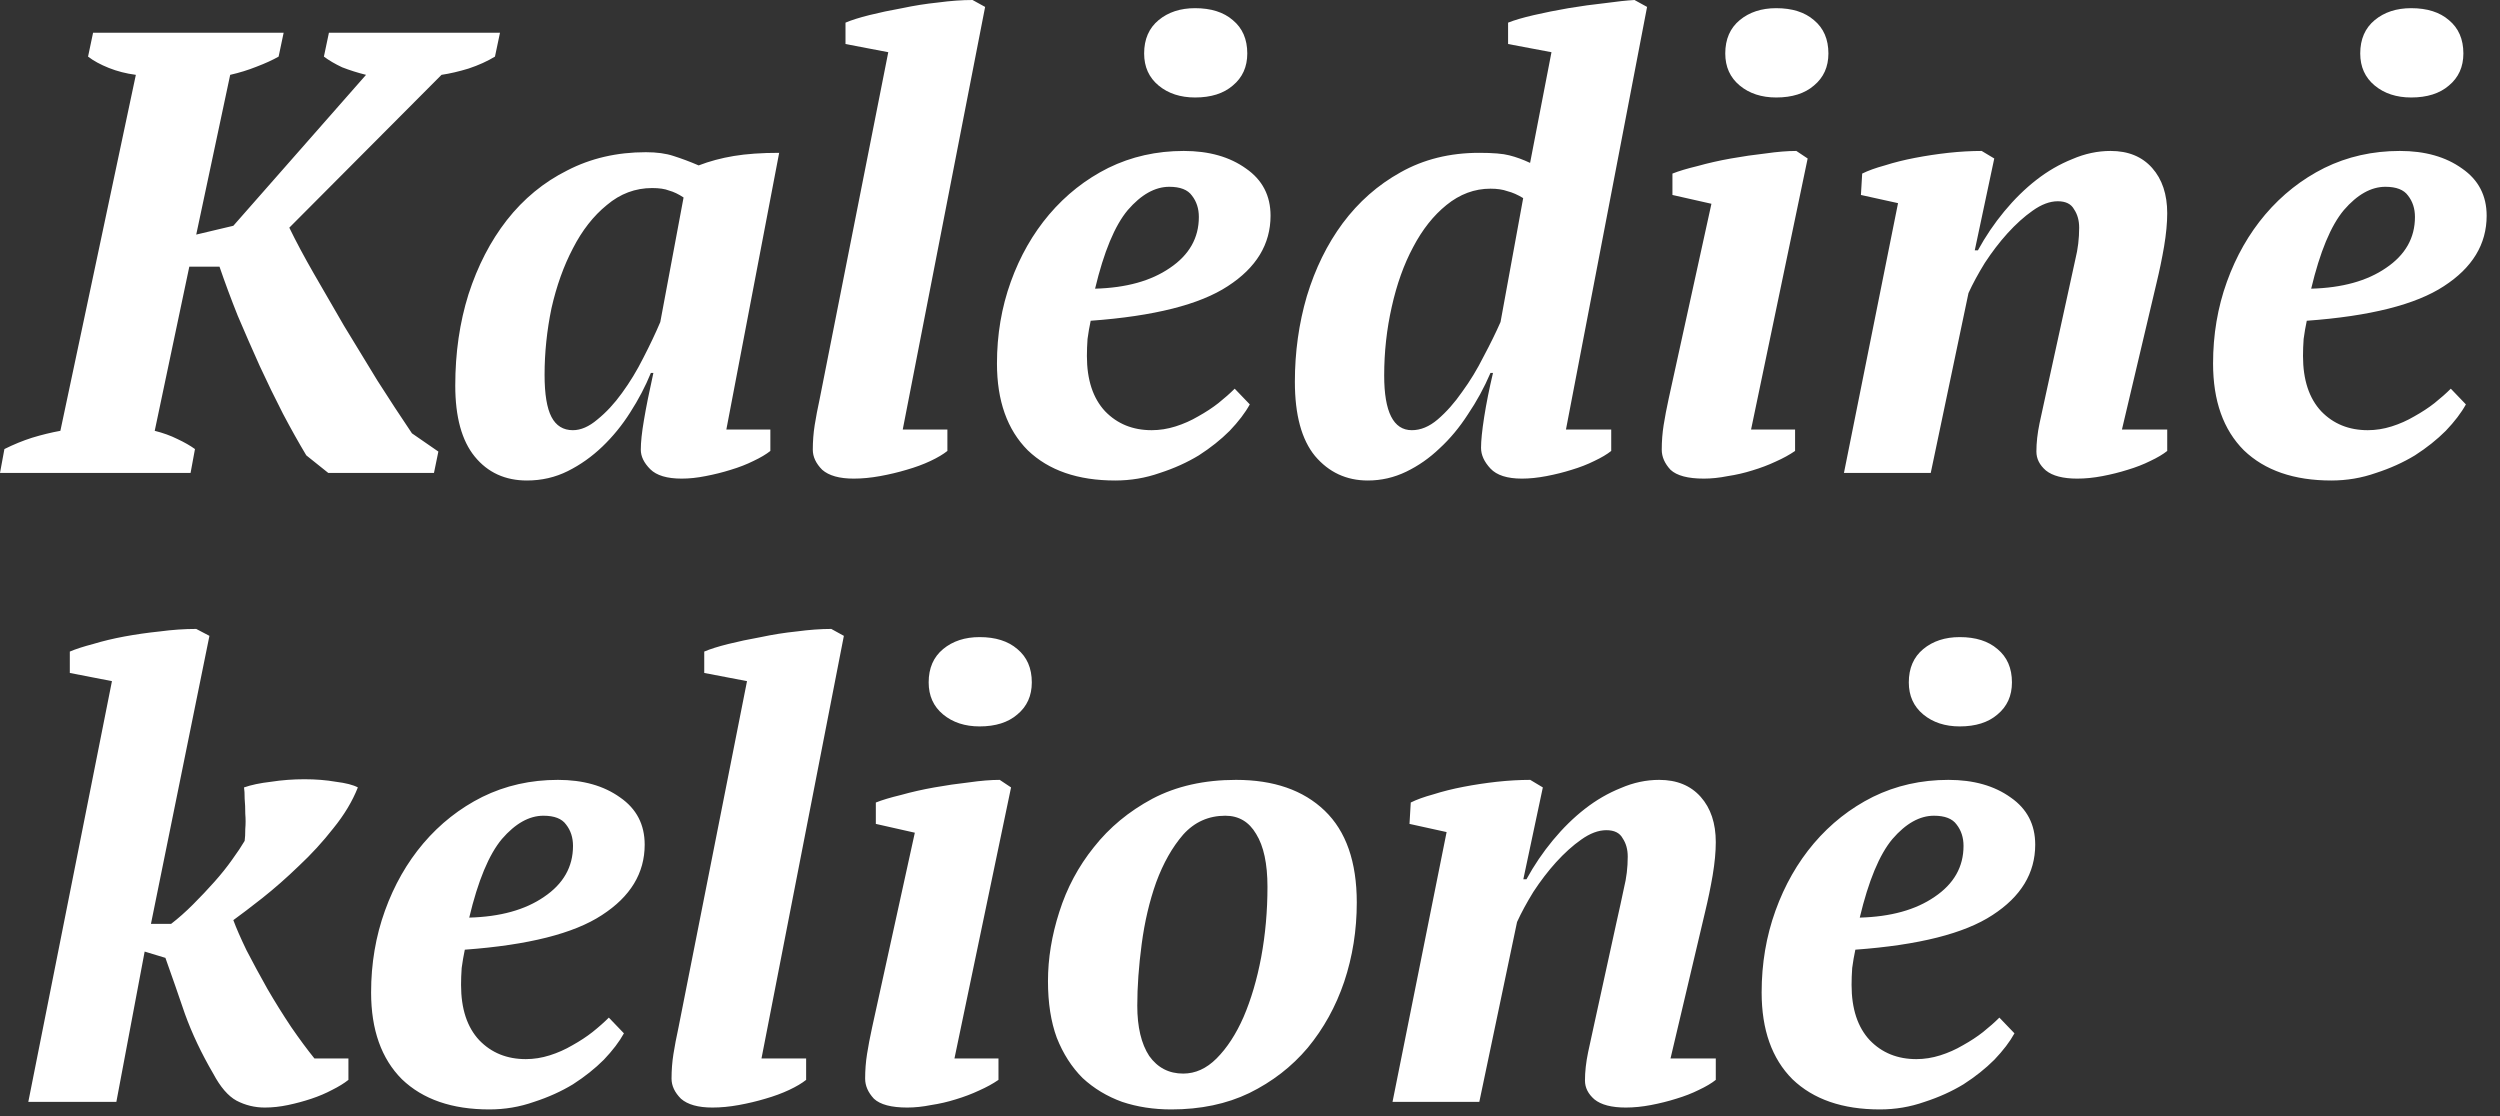 <svg width="159" height="71" viewBox="0 0 159 71" fill="none" xmlns="http://www.w3.org/2000/svg">
<rect x="0" y="0" width="159" height="71" fill="#333333" stroke="none"/>
<path d="M20.92 2.08H31.8L31.48 3.6C31 3.893 30.44 4.147 29.8 4.36C29.187 4.547 28.613 4.68 28.08 4.76L18.4 14.48C18.827 15.36 19.347 16.333 19.96 17.4C20.573 18.467 21.213 19.573 21.88 20.72C22.573 21.867 23.28 23.027 24 24.2C24.747 25.373 25.48 26.493 26.2 27.56L27.88 28.72L27.6 30.08H20.88L19.48 28.96C19 28.16 18.507 27.28 18 26.32C17.493 25.333 17 24.32 16.52 23.28C16.04 22.213 15.573 21.147 15.12 20.08C14.693 19.013 14.307 17.973 13.96 16.96H12.04L9.84 27.4C10.373 27.533 10.853 27.707 11.28 27.92C11.733 28.133 12.107 28.347 12.4 28.56L12.12 30.08H-3.90708e-05L0.28 28.56C0.867 28.267 1.453 28.027 2.04 27.84C2.653 27.653 3.253 27.507 3.84 27.4L8.64 4.76C8.027 4.68 7.453 4.533 6.92 4.32C6.387 4.107 5.947 3.867 5.6 3.6L5.92 2.08H18.04L17.72 3.6C17.347 3.813 16.88 4.027 16.32 4.24C15.787 4.453 15.227 4.627 14.64 4.76L12.48 14.92L14.84 14.36L23.28 4.76C22.747 4.627 22.24 4.467 21.76 4.28C21.307 4.067 20.92 3.84 20.6 3.6L20.92 2.08ZM36.435 27.36C36.942 27.36 37.462 27.133 37.995 26.68C38.555 26.227 39.075 25.667 39.555 25C40.062 24.307 40.515 23.56 40.915 22.76C41.342 21.933 41.702 21.173 41.995 20.48L43.475 12.56C43.155 12.347 42.848 12.2 42.555 12.12C42.288 12.013 41.928 11.96 41.475 11.96C40.408 11.96 39.448 12.32 38.595 13.04C37.742 13.733 37.022 14.653 36.435 15.8C35.848 16.92 35.395 18.187 35.075 19.6C34.782 21.013 34.635 22.427 34.635 23.84C34.635 25.067 34.782 25.96 35.075 26.52C35.368 27.08 35.822 27.36 36.435 27.36ZM41.395 23.72C41.048 24.573 40.608 25.413 40.075 26.24C39.568 27.04 38.982 27.76 38.315 28.4C37.648 29.04 36.915 29.56 36.115 29.96C35.315 30.36 34.448 30.56 33.515 30.56C32.128 30.56 31.022 30.053 30.195 29.04C29.368 28.027 28.955 26.52 28.955 24.52C28.955 22.44 29.235 20.507 29.795 18.72C30.382 16.907 31.195 15.333 32.235 14C33.302 12.64 34.582 11.587 36.075 10.84C37.568 10.067 39.235 9.68 41.075 9.68C41.768 9.68 42.355 9.76 42.835 9.92C43.342 10.08 43.875 10.28 44.435 10.52C45.128 10.253 45.875 10.053 46.675 9.92C47.475 9.787 48.435 9.72 49.555 9.72L46.195 27.32H48.995V28.68C48.728 28.893 48.368 29.107 47.915 29.32C47.488 29.533 47.008 29.72 46.475 29.88C45.968 30.04 45.435 30.173 44.875 30.28C44.342 30.387 43.835 30.44 43.355 30.44C42.422 30.44 41.755 30.24 41.355 29.84C40.955 29.44 40.755 29.027 40.755 28.6C40.755 28.12 40.822 27.493 40.955 26.72C41.088 25.92 41.288 24.92 41.555 23.72H41.395ZM56.494 3.32L53.774 2.8V1.44C54.147 1.28 54.654 1.12 55.294 0.96C55.934 0.8 56.627 0.653 57.374 0.52C58.121 0.36 58.881 0.24 59.654 0.16C60.454 0.053 61.187 4.76837e-07 61.854 4.76837e-07L62.654 0.44L57.414 27.32H60.254V28.68C59.987 28.893 59.627 29.107 59.174 29.32C58.721 29.533 58.214 29.72 57.654 29.88C57.121 30.04 56.561 30.173 55.974 30.28C55.387 30.387 54.827 30.44 54.294 30.44C53.387 30.44 52.721 30.253 52.294 29.88C51.894 29.48 51.694 29.053 51.694 28.6C51.694 28.067 51.734 27.547 51.814 27.04C51.894 26.533 52.001 25.973 52.134 25.36L56.494 3.32ZM79.487 25.72C79.194 26.253 78.767 26.813 78.207 27.4C77.647 27.96 76.994 28.48 76.247 28.96C75.501 29.413 74.674 29.787 73.767 30.08C72.861 30.4 71.914 30.56 70.927 30.56C68.554 30.56 66.701 29.92 65.367 28.64C64.061 27.333 63.407 25.493 63.407 23.12C63.407 21.28 63.7 19.547 64.287 17.92C64.874 16.293 65.687 14.867 66.727 13.64C67.794 12.387 69.047 11.4 70.487 10.68C71.954 9.96 73.554 9.6 75.287 9.6C76.887 9.6 78.207 9.973 79.247 10.72C80.287 11.44 80.807 12.44 80.807 13.72C80.807 15.533 79.9 17.027 78.087 18.2C76.3 19.373 73.394 20.107 69.367 20.4C69.287 20.773 69.221 21.16 69.167 21.56C69.141 21.933 69.127 22.293 69.127 22.64C69.127 24.16 69.514 25.333 70.287 26.16C71.061 26.96 72.047 27.36 73.247 27.36C73.754 27.36 74.26 27.28 74.767 27.12C75.274 26.96 75.754 26.747 76.207 26.48C76.687 26.213 77.114 25.933 77.487 25.64C77.887 25.32 78.234 25.013 78.527 24.72L79.487 25.72ZM74.367 11.88C73.46 11.88 72.581 12.373 71.727 13.36C70.9 14.347 70.207 16.013 69.647 18.36C71.621 18.307 73.207 17.867 74.407 17.04C75.634 16.213 76.247 15.133 76.247 13.8C76.247 13.267 76.1 12.813 75.807 12.44C75.54 12.067 75.061 11.88 74.367 11.88ZM72.767 3.4C72.767 2.493 73.074 1.787 73.687 1.28C74.3 0.773 75.074 0.52 76.007 0.52C77.02 0.52 77.82 0.773 78.407 1.28C79.02 1.787 79.327 2.493 79.327 3.4C79.327 4.253 79.02 4.933 78.407 5.44C77.82 5.947 77.02 6.2 76.007 6.2C75.074 6.2 74.3 5.947 73.687 5.44C73.074 4.933 72.767 4.253 72.767 3.4ZM89.794 27.36C90.354 27.36 90.901 27.133 91.434 26.68C91.994 26.2 92.514 25.613 92.994 24.92C93.501 24.227 93.954 23.48 94.354 22.68C94.781 21.88 95.141 21.147 95.434 20.48L96.874 12.6C96.528 12.387 96.194 12.24 95.874 12.16C95.581 12.053 95.221 12 94.794 12C93.781 12 92.848 12.347 91.994 13.04C91.168 13.707 90.461 14.6 89.874 15.72C89.288 16.813 88.834 18.08 88.514 19.52C88.194 20.933 88.034 22.387 88.034 23.88C88.034 26.2 88.621 27.36 89.794 27.36ZM94.794 23.72C94.394 24.653 93.914 25.533 93.354 26.36C92.821 27.187 92.221 27.907 91.554 28.52C90.914 29.133 90.208 29.627 89.434 30C88.661 30.373 87.848 30.56 86.994 30.56C85.634 30.56 84.514 30.04 83.634 29C82.781 27.96 82.354 26.387 82.354 24.28C82.354 22.387 82.608 20.573 83.114 18.84C83.648 17.08 84.408 15.533 85.394 14.2C86.408 12.84 87.634 11.76 89.074 10.96C90.541 10.133 92.208 9.72 94.074 9.72C94.954 9.72 95.594 9.773 95.994 9.88C96.421 9.987 96.861 10.147 97.314 10.36L98.674 3.32L95.914 2.8V1.44C96.314 1.28 96.861 1.12 97.554 0.96C98.248 0.8 98.981 0.653 99.754 0.52C100.554 0.387 101.328 0.28 102.074 0.2C102.848 0.093 103.474 0.027 103.954 4.76837e-07L104.754 0.44L99.594 27.32H102.474V28.68C102.208 28.893 101.848 29.107 101.394 29.32C100.968 29.533 100.488 29.72 99.954 29.88C99.448 30.04 98.914 30.173 98.354 30.28C97.794 30.387 97.274 30.44 96.794 30.44C95.861 30.44 95.194 30.227 94.794 29.8C94.394 29.373 94.194 28.933 94.194 28.48C94.194 28.027 94.261 27.373 94.394 26.52C94.528 25.667 94.714 24.733 94.954 23.72H94.794ZM106.367 12.4V11.04C106.767 10.88 107.3 10.72 107.967 10.56C108.634 10.373 109.34 10.213 110.087 10.08C110.834 9.947 111.567 9.84 112.287 9.76C113.034 9.653 113.687 9.6 114.247 9.6L114.967 10.08L111.367 27.32H114.167V28.68C113.82 28.92 113.407 29.147 112.927 29.36C112.474 29.573 111.98 29.76 111.447 29.92C110.94 30.08 110.42 30.2 109.887 30.28C109.354 30.387 108.847 30.44 108.367 30.44C107.354 30.44 106.647 30.253 106.247 29.88C105.874 29.48 105.687 29.053 105.687 28.6C105.687 28.067 105.727 27.547 105.807 27.04C105.887 26.533 105.994 25.973 106.127 25.36L108.847 12.96L106.367 12.4ZM109.727 3.4C109.727 2.493 110.034 1.787 110.647 1.28C111.26 0.773 112.034 0.52 112.967 0.52C113.98 0.52 114.78 0.773 115.367 1.28C115.98 1.787 116.287 2.493 116.287 3.4C116.287 4.253 115.98 4.933 115.367 5.44C114.78 5.947 113.98 6.2 112.967 6.2C112.034 6.2 111.26 5.947 110.647 5.44C110.034 4.933 109.727 4.253 109.727 3.4ZM131.515 18.68C131.702 17.853 131.862 17.12 131.995 16.48C132.155 15.84 132.235 15.173 132.235 14.48C132.235 14.027 132.129 13.64 131.915 13.32C131.729 12.973 131.382 12.8 130.875 12.8C130.369 12.8 129.835 13 129.275 13.4C128.742 13.773 128.209 14.253 127.675 14.84C127.169 15.4 126.689 16.027 126.235 16.72C125.809 17.413 125.462 18.053 125.195 18.64L122.795 30.08H117.275L120.715 12.92L118.355 12.4L118.435 11.04C118.809 10.853 119.289 10.68 119.875 10.52C120.462 10.333 121.102 10.173 121.795 10.04C122.489 9.907 123.195 9.8 123.915 9.72C124.662 9.64 125.369 9.6 126.035 9.6L126.835 10.08L125.595 15.92H125.795C126.275 15.04 126.835 14.213 127.475 13.44C128.115 12.667 128.795 12 129.515 11.44C130.235 10.88 130.995 10.44 131.795 10.12C132.595 9.773 133.409 9.6 134.235 9.6C135.355 9.6 136.235 9.96 136.875 10.68C137.515 11.4 137.835 12.36 137.835 13.56C137.835 14.173 137.769 14.88 137.635 15.68C137.502 16.453 137.342 17.227 137.155 18L134.955 27.32H137.835V28.68C137.569 28.893 137.209 29.107 136.755 29.32C136.329 29.533 135.849 29.72 135.315 29.88C134.809 30.04 134.275 30.173 133.715 30.28C133.155 30.387 132.622 30.44 132.115 30.44C131.209 30.44 130.542 30.267 130.115 29.92C129.715 29.573 129.515 29.173 129.515 28.72C129.515 28.16 129.582 27.56 129.715 26.92C129.849 26.28 129.982 25.667 130.115 25.08L131.515 18.68ZM156.831 25.72C156.538 26.253 156.111 26.813 155.551 27.4C154.991 27.96 154.338 28.48 153.591 28.96C152.844 29.413 152.018 29.787 151.111 30.08C150.204 30.4 149.258 30.56 148.271 30.56C145.898 30.56 144.044 29.92 142.711 28.64C141.404 27.333 140.751 25.493 140.751 23.12C140.751 21.28 141.044 19.547 141.631 17.92C142.218 16.293 143.031 14.867 144.071 13.64C145.138 12.387 146.391 11.4 147.831 10.68C149.298 9.96 150.898 9.6 152.631 9.6C154.231 9.6 155.551 9.973 156.591 10.72C157.631 11.44 158.151 12.44 158.151 13.72C158.151 15.533 157.244 17.027 155.431 18.2C153.644 19.373 150.738 20.107 146.711 20.4C146.631 20.773 146.564 21.16 146.511 21.56C146.484 21.933 146.471 22.293 146.471 22.64C146.471 24.16 146.858 25.333 147.631 26.16C148.404 26.96 149.391 27.36 150.591 27.36C151.098 27.36 151.604 27.28 152.111 27.12C152.618 26.96 153.098 26.747 153.551 26.48C154.031 26.213 154.458 25.933 154.831 25.64C155.231 25.32 155.578 25.013 155.871 24.72L156.831 25.72ZM151.711 11.88C150.804 11.88 149.924 12.373 149.071 13.36C148.244 14.347 147.551 16.013 146.991 18.36C148.964 18.307 150.551 17.867 151.751 17.04C152.978 16.213 153.591 15.133 153.591 13.8C153.591 13.267 153.444 12.813 153.151 12.44C152.884 12.067 152.404 11.88 151.711 11.88ZM150.111 3.4C150.111 2.493 150.418 1.787 151.031 1.28C151.644 0.773 152.418 0.52 153.351 0.52C154.364 0.52 155.164 0.773 155.751 1.28C156.364 1.787 156.671 2.493 156.671 3.4C156.671 4.253 156.364 4.933 155.751 5.44C155.164 5.947 154.364 6.2 153.351 6.2C152.418 6.2 151.644 5.947 151.031 5.44C150.418 4.933 150.111 4.253 150.111 3.4ZM13.56 68.28C12.813 67 12.213 65.733 11.76 64.48C11.333 63.227 10.92 62.04 10.52 60.92L9.2 60.52L7.4 70.08H1.8L7.12 43.32L4.44 42.8V41.44C4.813 41.28 5.307 41.12 5.92 40.96C6.533 40.773 7.2 40.613 7.92 40.48C8.64 40.347 9.387 40.24 10.16 40.16C10.96 40.053 11.733 40 12.48 40L13.32 40.44L9.6 58.76H10.88C11.333 58.413 11.8 58 12.28 57.52C12.76 57.04 13.213 56.56 13.64 56.08C14.067 55.6 14.44 55.133 14.76 54.68C15.107 54.2 15.373 53.8 15.56 53.48C15.587 53.293 15.6 53.04 15.6 52.72C15.627 52.4 15.627 52.08 15.6 51.76C15.6 51.413 15.587 51.093 15.56 50.8C15.56 50.48 15.547 50.24 15.52 50.08C15.973 49.92 16.547 49.8 17.24 49.72C17.933 49.613 18.64 49.56 19.36 49.56C20.08 49.56 20.747 49.613 21.36 49.72C22 49.8 22.467 49.92 22.76 50.08C22.413 50.96 21.893 51.827 21.2 52.68C20.533 53.533 19.8 54.333 19 55.08C18.227 55.827 17.453 56.507 16.68 57.12C15.933 57.707 15.32 58.173 14.84 58.52C15.027 59.027 15.307 59.667 15.68 60.44C16.08 61.213 16.52 62.027 17 62.88C17.48 63.707 17.987 64.52 18.52 65.32C19.053 66.093 19.547 66.76 20 67.32H22.16V68.68C21.893 68.893 21.547 69.107 21.12 69.32C20.72 69.533 20.28 69.72 19.8 69.88C19.32 70.04 18.827 70.173 18.32 70.28C17.813 70.387 17.32 70.44 16.84 70.44C16.2 70.44 15.6 70.293 15.04 70C14.507 69.707 14.013 69.133 13.56 68.28ZM39.682 65.72C39.389 66.253 38.962 66.813 38.403 67.4C37.843 67.96 37.189 68.48 36.443 68.96C35.696 69.413 34.869 69.787 33.962 70.08C33.056 70.4 32.109 70.56 31.122 70.56C28.749 70.56 26.896 69.92 25.562 68.64C24.256 67.333 23.602 65.493 23.602 63.12C23.602 61.28 23.896 59.547 24.483 57.92C25.069 56.293 25.883 54.867 26.922 53.64C27.989 52.387 29.242 51.4 30.683 50.68C32.149 49.96 33.749 49.6 35.483 49.6C37.083 49.6 38.403 49.973 39.443 50.72C40.483 51.44 41.002 52.44 41.002 53.72C41.002 55.533 40.096 57.027 38.282 58.2C36.496 59.373 33.589 60.107 29.562 60.4C29.483 60.773 29.416 61.16 29.363 61.56C29.336 61.933 29.323 62.293 29.323 62.64C29.323 64.16 29.709 65.333 30.483 66.16C31.256 66.96 32.242 67.36 33.443 67.36C33.949 67.36 34.456 67.28 34.962 67.12C35.469 66.96 35.949 66.747 36.403 66.48C36.883 66.213 37.309 65.933 37.682 65.64C38.083 65.32 38.429 65.013 38.722 64.72L39.682 65.72ZM34.562 51.88C33.656 51.88 32.776 52.373 31.922 53.36C31.096 54.347 30.402 56.013 29.843 58.36C31.816 58.307 33.403 57.867 34.602 57.04C35.829 56.213 36.443 55.133 36.443 53.8C36.443 53.267 36.296 52.813 36.002 52.44C35.736 52.067 35.256 51.88 34.562 51.88ZM47.51 43.32L44.79 42.8V41.44C45.163 41.28 45.67 41.12 46.31 40.96C46.95 40.8 47.643 40.653 48.39 40.52C49.136 40.36 49.896 40.24 50.67 40.16C51.47 40.053 52.203 40 52.87 40L53.67 40.44L48.43 67.32H51.27V68.68C51.003 68.893 50.643 69.107 50.19 69.32C49.736 69.533 49.23 69.72 48.67 69.88C48.136 70.04 47.576 70.173 46.99 70.28C46.403 70.387 45.843 70.44 45.31 70.44C44.403 70.44 43.736 70.253 43.31 69.88C42.91 69.48 42.71 69.053 42.71 68.6C42.71 68.067 42.75 67.547 42.83 67.04C42.91 66.533 43.016 65.973 43.15 65.36L47.51 43.32ZM55.703 52.4V51.04C56.103 50.88 56.636 50.72 57.303 50.56C57.969 50.373 58.676 50.213 59.423 50.08C60.169 49.947 60.903 49.84 61.623 49.76C62.369 49.653 63.023 49.6 63.583 49.6L64.303 50.08L60.703 67.32H63.503V68.68C63.156 68.92 62.743 69.147 62.263 69.36C61.809 69.573 61.316 69.76 60.783 69.92C60.276 70.08 59.756 70.2 59.223 70.28C58.689 70.387 58.183 70.44 57.703 70.44C56.689 70.44 55.983 70.253 55.583 69.88C55.209 69.48 55.023 69.053 55.023 68.6C55.023 68.067 55.063 67.547 55.143 67.04C55.223 66.533 55.329 65.973 55.463 65.36L58.183 52.96L55.703 52.4ZM59.063 43.4C59.063 42.493 59.369 41.787 59.983 41.28C60.596 40.773 61.369 40.52 62.303 40.52C63.316 40.52 64.116 40.773 64.703 41.28C65.316 41.787 65.623 42.493 65.623 43.4C65.623 44.253 65.316 44.933 64.703 45.44C64.116 45.947 63.316 46.2 62.303 46.2C61.369 46.2 60.596 45.947 59.983 45.44C59.369 44.933 59.063 44.253 59.063 43.4ZM66.651 62.4C66.651 60.96 66.891 59.493 67.371 58C67.851 56.48 68.585 55.107 69.571 53.88C70.558 52.627 71.798 51.6 73.291 50.8C74.811 50 76.585 49.6 78.611 49.6C81.011 49.6 82.891 50.253 84.251 51.56C85.611 52.867 86.291 54.813 86.291 57.4C86.291 59.16 86.025 60.84 85.491 62.44C84.958 64.013 84.184 65.413 83.171 66.64C82.158 67.84 80.918 68.8 79.451 69.52C78.011 70.213 76.358 70.56 74.491 70.56C73.371 70.56 72.331 70.4 71.371 70.08C70.411 69.733 69.571 69.227 68.851 68.56C68.158 67.867 67.611 67.013 67.211 66C66.838 64.987 66.651 63.787 66.651 62.4ZM77.931 51.88C76.865 51.88 75.971 52.28 75.251 53.08C74.558 53.88 73.984 54.893 73.531 56.12C73.105 57.32 72.798 58.627 72.611 60.04C72.424 61.453 72.331 62.76 72.331 63.96C72.331 65.32 72.585 66.387 73.091 67.16C73.624 67.907 74.344 68.28 75.251 68.28C76.025 68.28 76.731 67.96 77.371 67.32C78.038 66.653 78.611 65.773 79.091 64.68C79.571 63.56 79.945 62.293 80.211 60.88C80.478 59.44 80.611 57.947 80.611 56.4C80.611 54.933 80.371 53.813 79.891 53.04C79.438 52.267 78.784 51.88 77.931 51.88ZM102.804 58.68C102.991 57.853 103.151 57.12 103.284 56.48C103.444 55.84 103.524 55.173 103.524 54.48C103.524 54.027 103.418 53.64 103.204 53.32C103.018 52.973 102.671 52.8 102.164 52.8C101.658 52.8 101.124 53 100.564 53.4C100.031 53.773 99.498 54.253 98.964 54.84C98.458 55.4 97.978 56.027 97.524 56.72C97.098 57.413 96.751 58.053 96.484 58.64L94.084 70.08H88.564L92.004 52.92L89.644 52.4L89.724 51.04C90.098 50.853 90.578 50.68 91.164 50.52C91.751 50.333 92.391 50.173 93.084 50.04C93.778 49.907 94.484 49.8 95.204 49.72C95.951 49.64 96.658 49.6 97.324 49.6L98.124 50.08L96.884 55.92H97.084C97.564 55.04 98.124 54.213 98.764 53.44C99.404 52.667 100.084 52 100.804 51.44C101.524 50.88 102.284 50.44 103.084 50.12C103.884 49.773 104.698 49.6 105.524 49.6C106.644 49.6 107.524 49.96 108.164 50.68C108.804 51.4 109.124 52.36 109.124 53.56C109.124 54.173 109.058 54.88 108.924 55.68C108.791 56.453 108.631 57.227 108.444 58L106.244 67.32H109.124V68.68C108.858 68.893 108.498 69.107 108.044 69.32C107.618 69.533 107.138 69.72 106.604 69.88C106.098 70.04 105.564 70.173 105.004 70.28C104.444 70.387 103.911 70.44 103.404 70.44C102.498 70.44 101.831 70.267 101.404 69.92C101.004 69.573 100.804 69.173 100.804 68.72C100.804 68.16 100.871 67.56 101.004 66.92C101.138 66.28 101.271 65.667 101.404 65.08L102.804 58.68ZM128.12 65.72C127.827 66.253 127.4 66.813 126.84 67.4C126.28 67.96 125.627 68.48 124.88 68.96C124.133 69.413 123.307 69.787 122.4 70.08C121.493 70.4 120.547 70.56 119.56 70.56C117.187 70.56 115.333 69.92 114 68.64C112.693 67.333 112.04 65.493 112.04 63.12C112.04 61.28 112.333 59.547 112.92 57.92C113.507 56.293 114.32 54.867 115.36 53.64C116.427 52.387 117.68 51.4 119.12 50.68C120.587 49.96 122.187 49.6 123.92 49.6C125.52 49.6 126.84 49.973 127.88 50.72C128.92 51.44 129.44 52.44 129.44 53.72C129.44 55.533 128.533 57.027 126.72 58.2C124.933 59.373 122.027 60.107 118 60.4C117.92 60.773 117.853 61.16 117.8 61.56C117.773 61.933 117.76 62.293 117.76 62.64C117.76 64.16 118.147 65.333 118.92 66.16C119.693 66.96 120.68 67.36 121.88 67.36C122.387 67.36 122.893 67.28 123.4 67.12C123.907 66.96 124.387 66.747 124.84 66.48C125.32 66.213 125.747 65.933 126.12 65.64C126.52 65.32 126.867 65.013 127.16 64.72L128.12 65.72ZM123 51.88C122.093 51.88 121.213 52.373 120.36 53.36C119.533 54.347 118.84 56.013 118.28 58.36C120.253 58.307 121.84 57.867 123.04 57.04C124.267 56.213 124.88 55.133 124.88 53.8C124.88 53.267 124.733 52.813 124.44 52.44C124.173 52.067 123.693 51.88 123 51.88ZM121.4 43.4C121.4 42.493 121.707 41.787 122.32 41.28C122.933 40.773 123.707 40.52 124.64 40.52C125.653 40.52 126.453 40.773 127.04 41.28C127.653 41.787 127.96 42.493 127.96 43.4C127.96 44.253 127.653 44.933 127.04 45.44C126.453 45.947 125.653 46.2 124.64 46.2C123.707 46.2 122.933 45.947 122.32 45.44C121.707 44.933 121.4 44.253 121.4 43.4Z" fill="white"/>
</svg>
